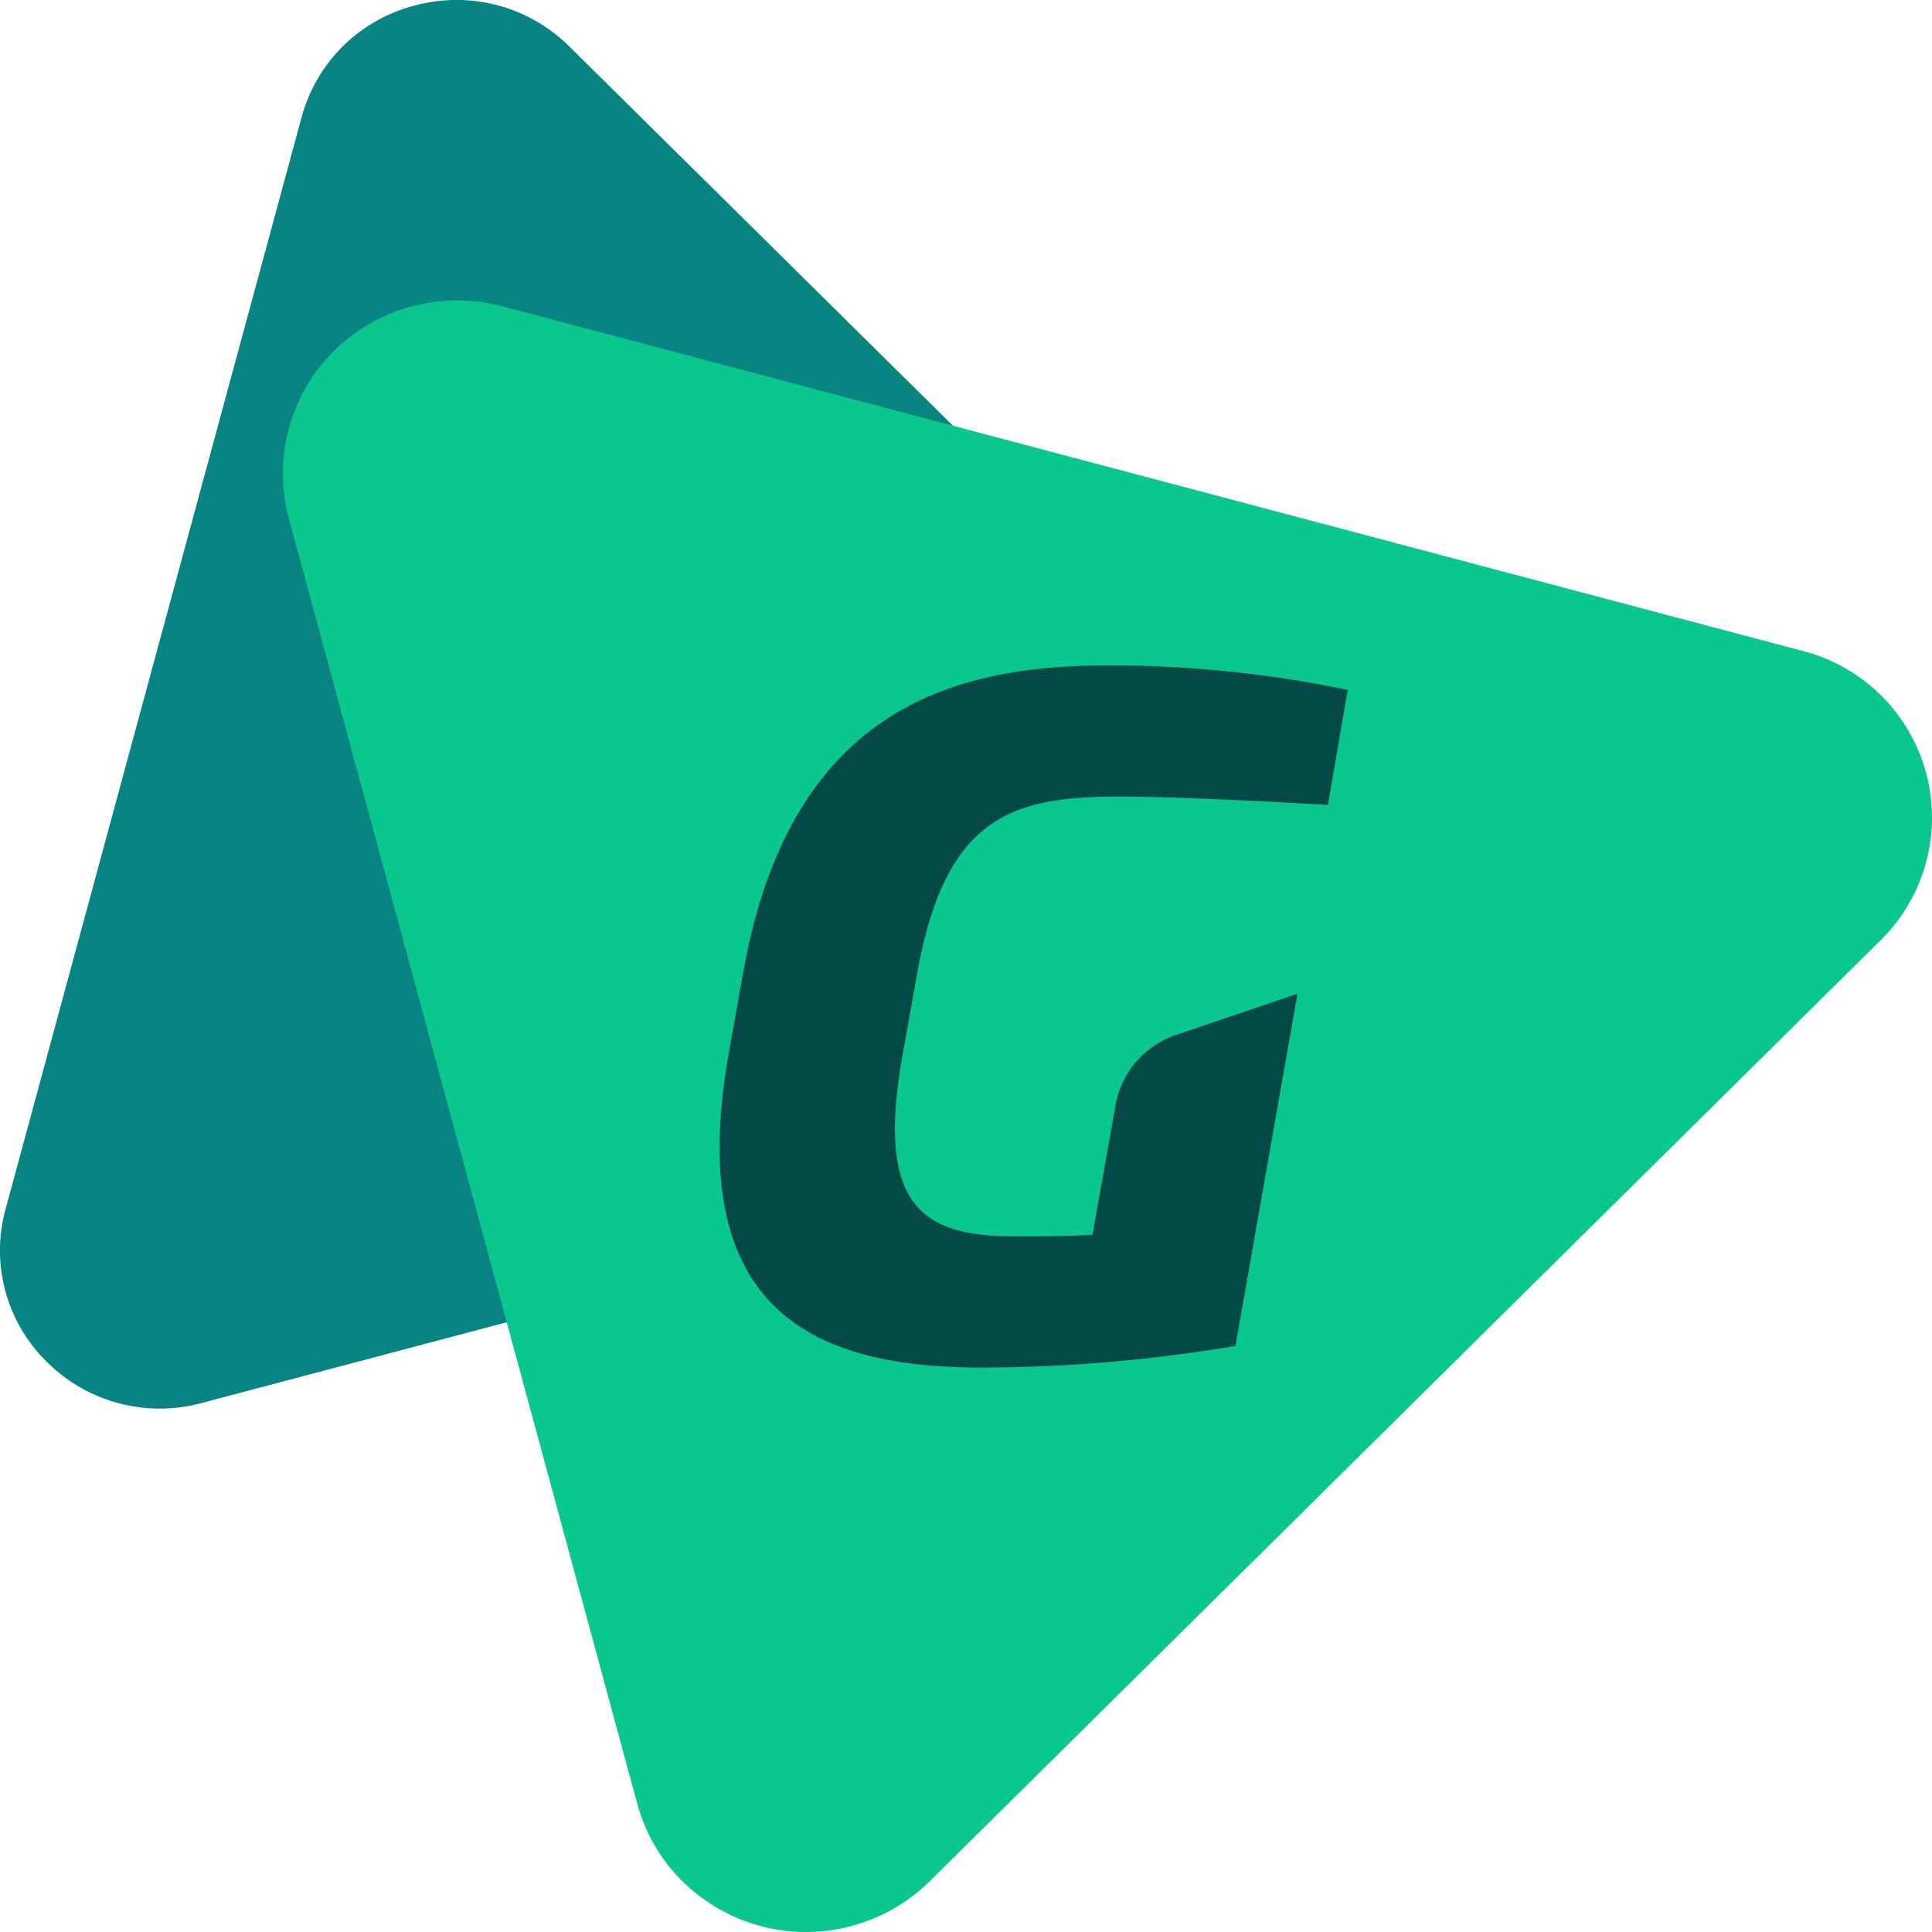 <svg xmlns="http://www.w3.org/2000/svg" width="66" height="66" viewBox="0 0 66 66">
  <g id="gazeta-play" transform="translate(-186 -6582)">
    <path id="Caminho_4443" data-name="Caminho 4443" d="M.192,41.3h0L10.3,4.016A5.387,5.387,0,0,1,14.167.19a5.456,5.456,0,0,1,5.285,1.4l27.613,27.3a5.318,5.318,0,0,1,1.417,5.23,5.387,5.387,0,0,1-3.872,3.827L6.891,47.929a5.458,5.458,0,0,1-5.284-1.4A5.32,5.32,0,0,1,.192,41.3" transform="translate(186 6582)" fill="#088482"/>
    <path id="Caminho_4444" data-name="Caminho 4444" d="M61.617,22.4a5.877,5.877,0,0,1,2.68,9.885L31.809,64.437a6.015,6.015,0,0,1-8.442,0,5.878,5.878,0,0,1-1.546-2.65L9.916,17.868a5.9,5.9,0,0,1,4.216-7.235,6.029,6.029,0,0,1,3.094,0Z" transform="translate(185.949 6581.833)" fill="#0ac78e"/>
    <path id="Caminho_4445" data-name="Caminho 4445" d="M40.355,35.711a3.1,3.1,0,0,0-2.117,2.412l-.788,4.428c-.787.053-1.793.053-2.742.053-3.286,0-4.616-1.284-3.747-6.187l.488-2.726c.95-5.375,3.176-6.109,6.9-6.109,1.9,0,5.485.184,7.143.287l.677-3.93a39.793,39.793,0,0,0-8.173-.838C32.807,23.1,27.1,24.49,25.5,33.693l-.488,2.726c-1.522,8.757,2.963,10.669,8.634,10.669a52.78,52.78,0,0,0,8.688-.738l2.119-12.033Z" transform="translate(185.871 6581.63)" fill="#044948" fill-rule="evenodd"/>
  </g>
</svg>
